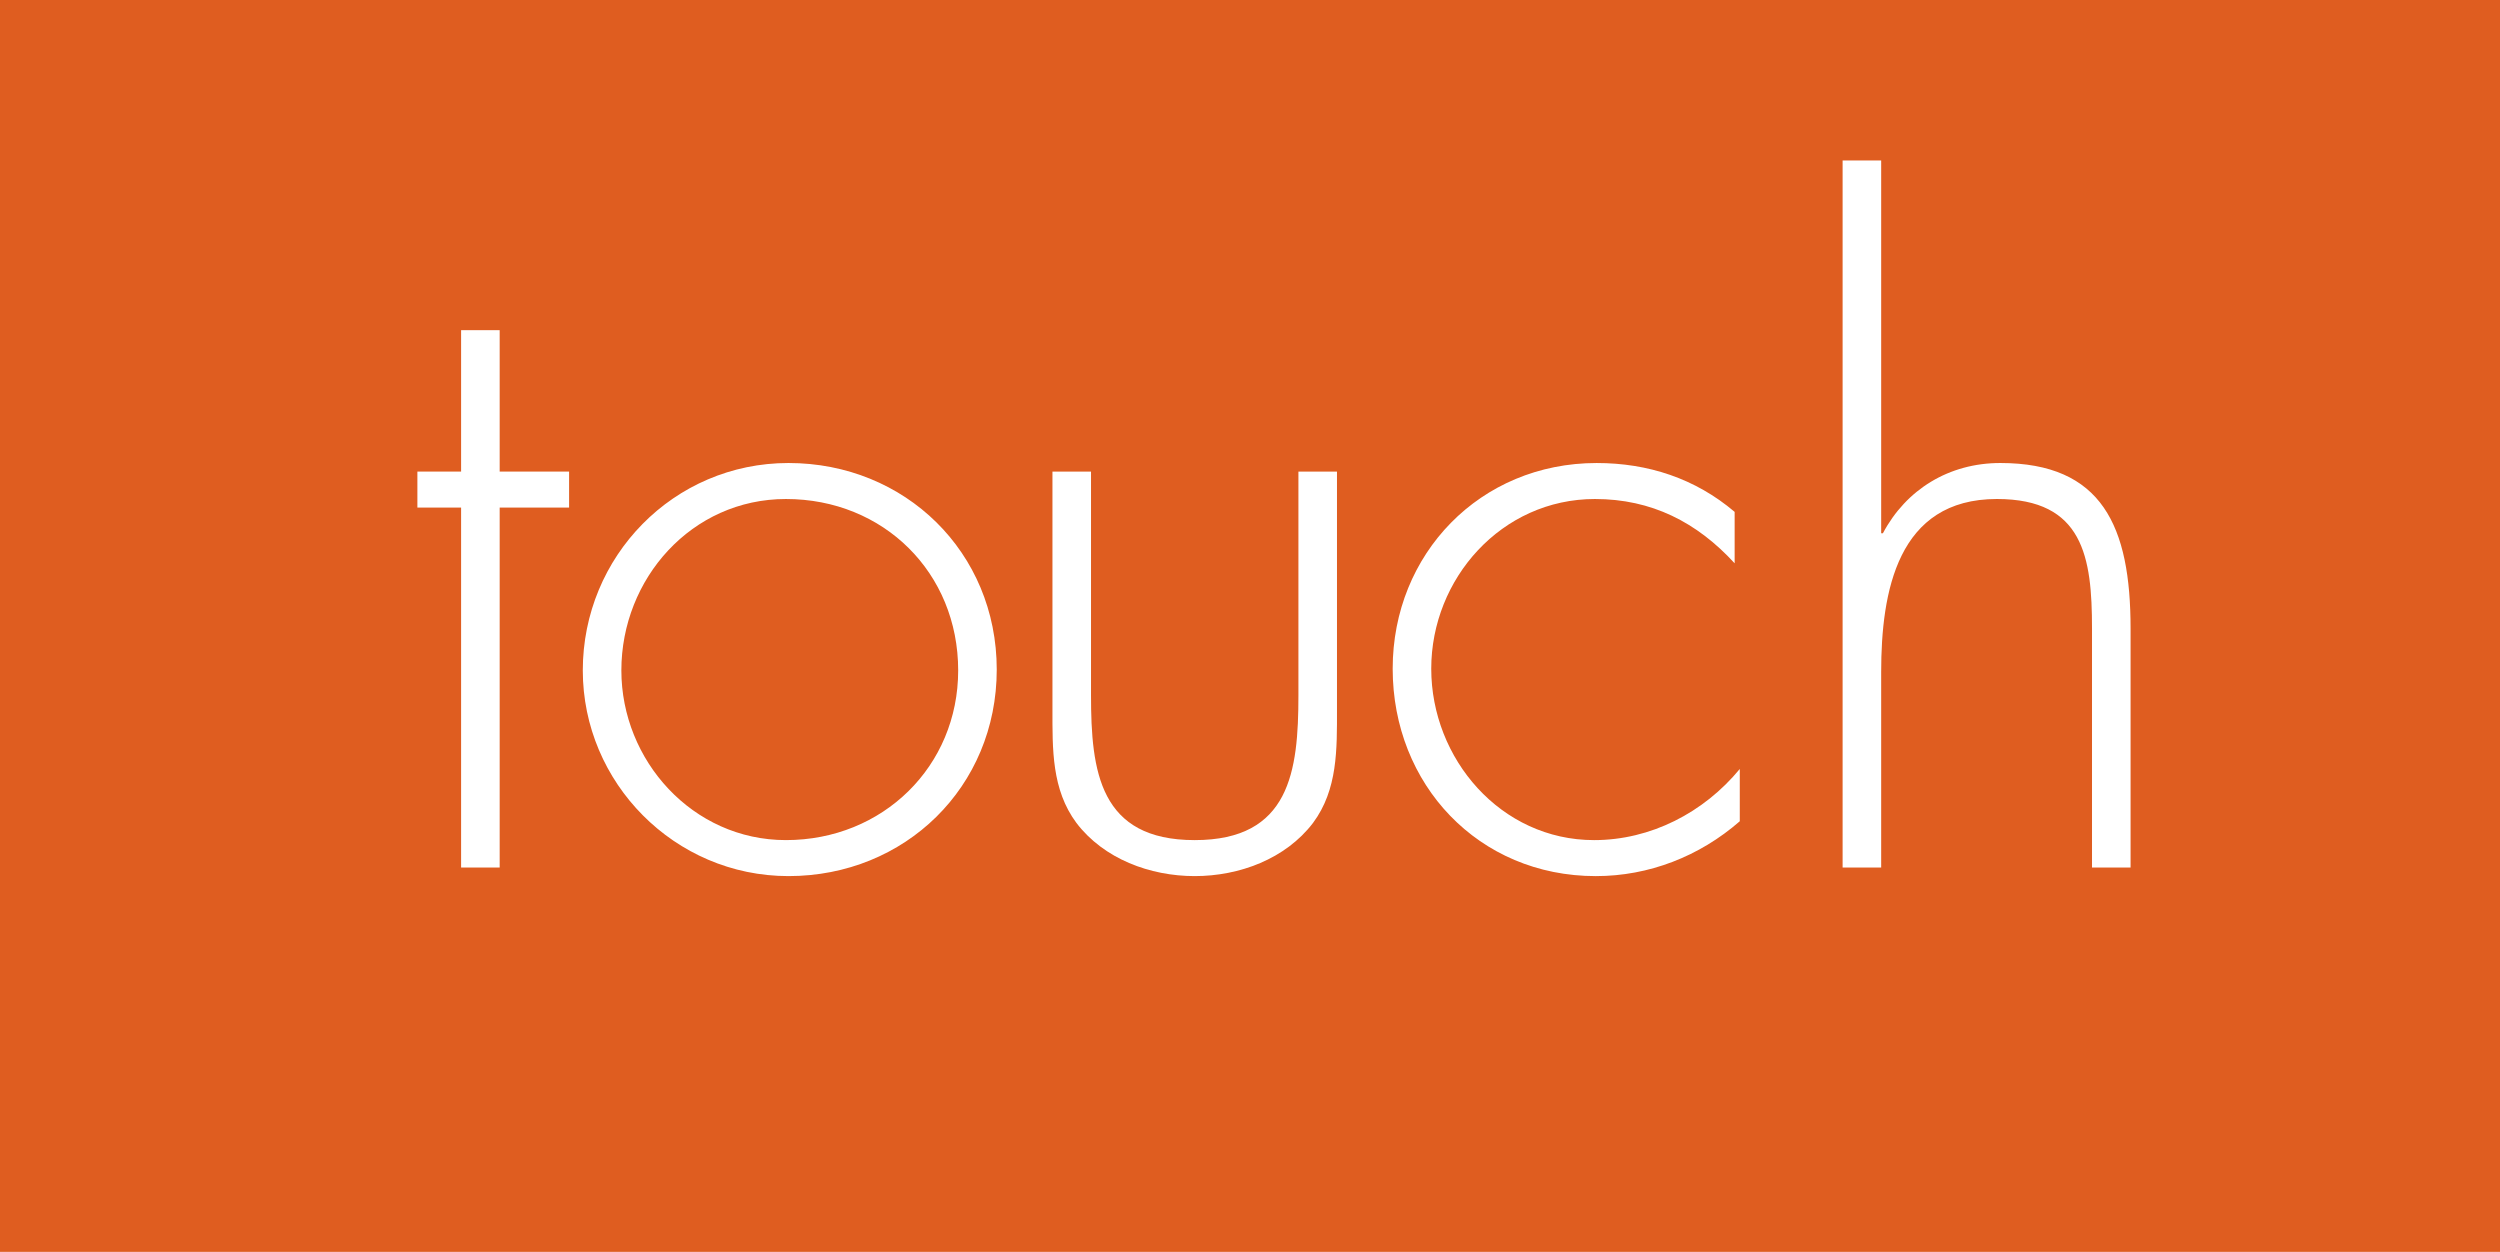 <?xml version="1.0" encoding="UTF-8" standalone="no"?>
<!-- Created with Inkscape (http://www.inkscape.org/) -->

<svg
   xmlns:dc="http://purl.org/dc/elements/1.1/"
   xmlns:cc="http://creativecommons.org/ns#"
   xmlns:rdf="http://www.w3.org/1999/02/22-rdf-syntax-ns#"
   xmlns:svg="http://www.w3.org/2000/svg"
   xmlns="http://www.w3.org/2000/svg"
   version="1.0"
   width="508.274"
   height="254.51"
   viewBox="0 0 508.274 254.51"
   id="svg2"
   xml:space="preserve"><defs
     id="defs252" /><rect
     width="508.274"
     height="254.51"
     x="0"
     y="0"
     id="rect236"
     style="fill:#df5d20" /><g
     id="g238"><path
       d="m 101.587,176.377 h -7.841 v -73.182 h -8.887 v -7.318 h 8.887 v -28.75 h 7.841 v 28.75 h 14.114 v 7.318 h -14.114 v 73.182 z"
       id="path240"
       style="fill:#ffffff" /><path
       d="m 202.647,136.127 c 0,23.872 -18.645,41.993 -42.341,41.993 -23.174,0 -41.819,-18.992 -41.819,-41.819 0,-23.174 18.47,-42.167 41.819,-42.167 23.696,0.001 42.341,18.122 42.341,41.993 z m -76.318,0.174 c 0,18.295 14.462,34.5 33.455,34.5 19.689,0 35.023,-14.985 35.023,-34.5 0,-19.863 -15.16,-34.848 -35.023,-34.848 -19.167,0 -33.455,16.204 -33.455,34.848 z"
       id="path242"
       style="fill:#ffffff" /><path
       d="m 271.822,95.877 v 48.265 c 0,8.189 0.174,16.378 -4.878,23.174 -5.576,7.318 -14.985,10.803 -24.046,10.803 -9.062,0 -18.471,-3.485 -24.046,-10.803 -5.053,-6.796 -4.878,-14.985 -4.878,-23.174 V 95.877 h 7.84 v 45.477 c 0,15.509 1.743,29.448 21.084,29.448 19.342,0 21.083,-13.939 21.083,-29.448 V 95.877 h 7.841 z"
       id="path244"
       style="fill:#ffffff" /><path
       d="m 352.667,114.521 c -7.667,-8.364 -16.902,-13.068 -28.401,-13.068 -18.992,0 -33.28,16.204 -33.28,34.5 0,18.296 14.113,34.849 33.105,34.849 11.5,0 22.304,-5.576 29.622,-14.462 v 10.629 c -8.189,7.144 -18.471,11.152 -29.273,11.152 -23.871,0 -41.296,-18.645 -41.296,-42.167 0,-23.348 17.774,-41.818 41.471,-41.818 10.455,0 20.037,3.136 28.053,9.932 v 10.453 z"
       id="path246"
       style="fill:#ffffff" /><path
       d="m 382.462,32.627 v 75.795 h 0.348 c 4.705,-8.885 13.418,-14.288 23.87,-14.288 20.736,0 26.486,12.894 26.486,33.629 v 48.614 h -7.84 v -48.614 c 0,-14.462 -1.741,-26.311 -19.343,-26.311 -20.212,0 -23.521,18.818 -23.521,35.198 v 39.727 H 374.62 V 32.627 h 7.842 z"
       id="path248"
       style="fill:#ffffff" /></g></svg>